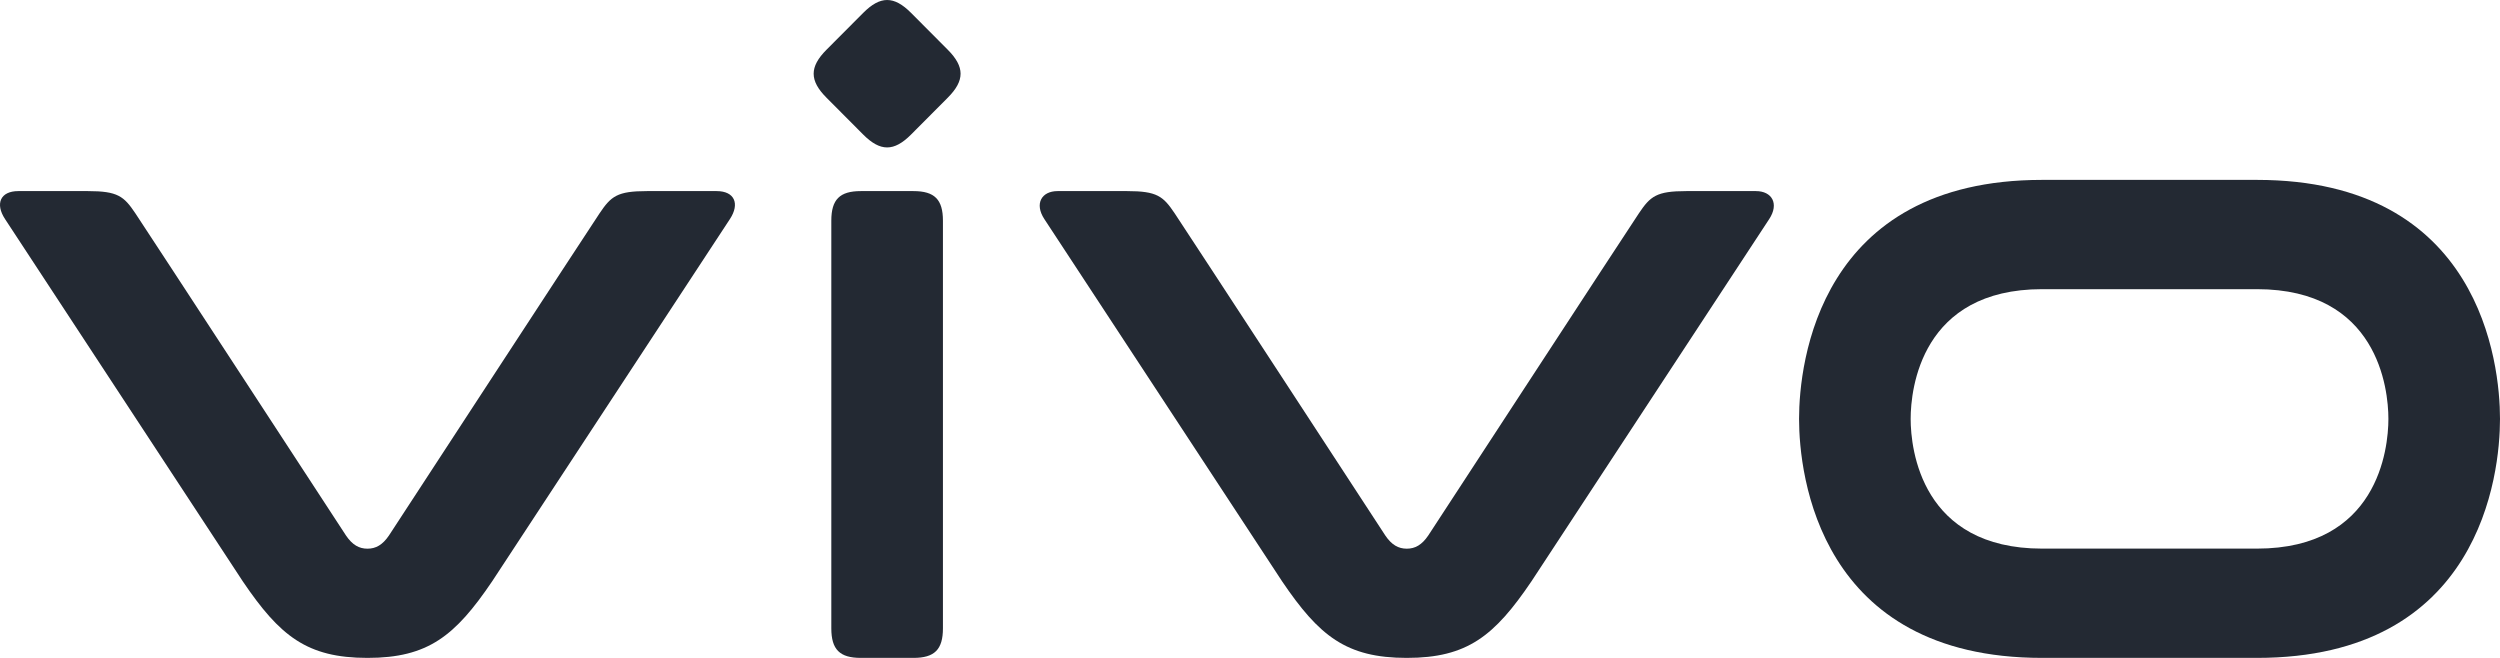 <?xml version="1.0" encoding="UTF-8"?> <svg xmlns="http://www.w3.org/2000/svg" width="114" height="30" viewBox="0 0 114 30" fill="none"><g clip-path="url(#clip0_55_319)"><path fill-rule="evenodd" clip-rule="evenodd" d="M102.916 25.017H93.121C87.615 25.017 87.126 20.486 87.126 19.101C87.126 17.717 87.615 13.186 93.121 13.186H102.916C108.422 13.186 108.911 17.717 108.911 19.101C108.911 20.486 108.422 25.017 102.916 25.017ZM102.916 8.203H93.121C82.942 8.203 82.037 16.551 82.037 19.101C82.037 21.652 82.942 30 93.121 30H102.916C113.095 30 114 21.652 114 19.101C114 16.551 113.095 8.203 102.916 8.203Z" fill="#232933"></path><path fill-rule="evenodd" clip-rule="evenodd" d="M80.071 8.714H76.897C75.537 8.714 75.257 8.947 74.733 9.728C74.208 10.509 65.128 24.419 65.128 24.419C64.838 24.847 64.531 25.02 64.149 25.02C63.767 25.02 63.459 24.847 63.17 24.419C63.17 24.419 54.09 10.509 53.565 9.728C53.041 8.947 52.761 8.714 51.401 8.714H48.226C47.496 8.714 47.162 9.288 47.621 9.988C48.08 10.688 58.466 26.512 58.466 26.512C60.149 28.996 61.384 30 64.149 30C66.914 30 68.149 28.996 69.832 26.512C69.832 26.512 80.218 10.688 80.677 9.988C81.136 9.288 80.802 8.714 80.071 8.714Z" fill="#232933"></path><path fill-rule="evenodd" clip-rule="evenodd" d="M37.908 10.064C37.908 9.098 38.29 8.714 39.253 8.714H41.653C42.616 8.714 42.998 9.098 42.998 10.064V28.65C42.998 29.617 42.616 30 41.653 30H39.253C38.29 30 37.908 29.617 37.908 28.65V10.064Z" fill="#232933"></path><path fill-rule="evenodd" clip-rule="evenodd" d="M32.679 8.714H29.505C28.145 8.714 27.865 8.947 27.34 9.728C26.816 10.509 17.736 24.419 17.736 24.419C17.446 24.847 17.139 25.02 16.756 25.02C16.374 25.02 16.067 24.847 15.777 24.419C15.777 24.419 6.697 10.509 6.173 9.728C5.649 8.947 5.368 8.714 4.009 8.714H0.834C0.018 8.714 -0.231 9.288 0.229 9.988C0.688 10.688 11.073 26.512 11.073 26.512C12.756 28.996 13.991 30 16.756 30C19.522 30 20.757 28.996 22.44 26.512C22.44 26.512 32.825 10.688 33.285 9.988C33.744 9.288 33.495 8.714 32.679 8.714Z" fill="#232933"></path><path fill-rule="evenodd" clip-rule="evenodd" d="M37.69 4.457C36.907 3.673 36.907 3.051 37.69 2.266L39.361 0.589C40.143 -0.196 40.763 -0.196 41.545 0.588L43.216 2.266C43.998 3.051 43.998 3.673 43.216 4.457L41.545 6.135C40.763 6.919 40.143 6.919 39.361 6.135L37.69 4.457Z" fill="#232933"></path></g><defs><clipPath id="clip0_55_319"><rect width="114" height="30" fill="white"></rect></clipPath></defs></svg> 